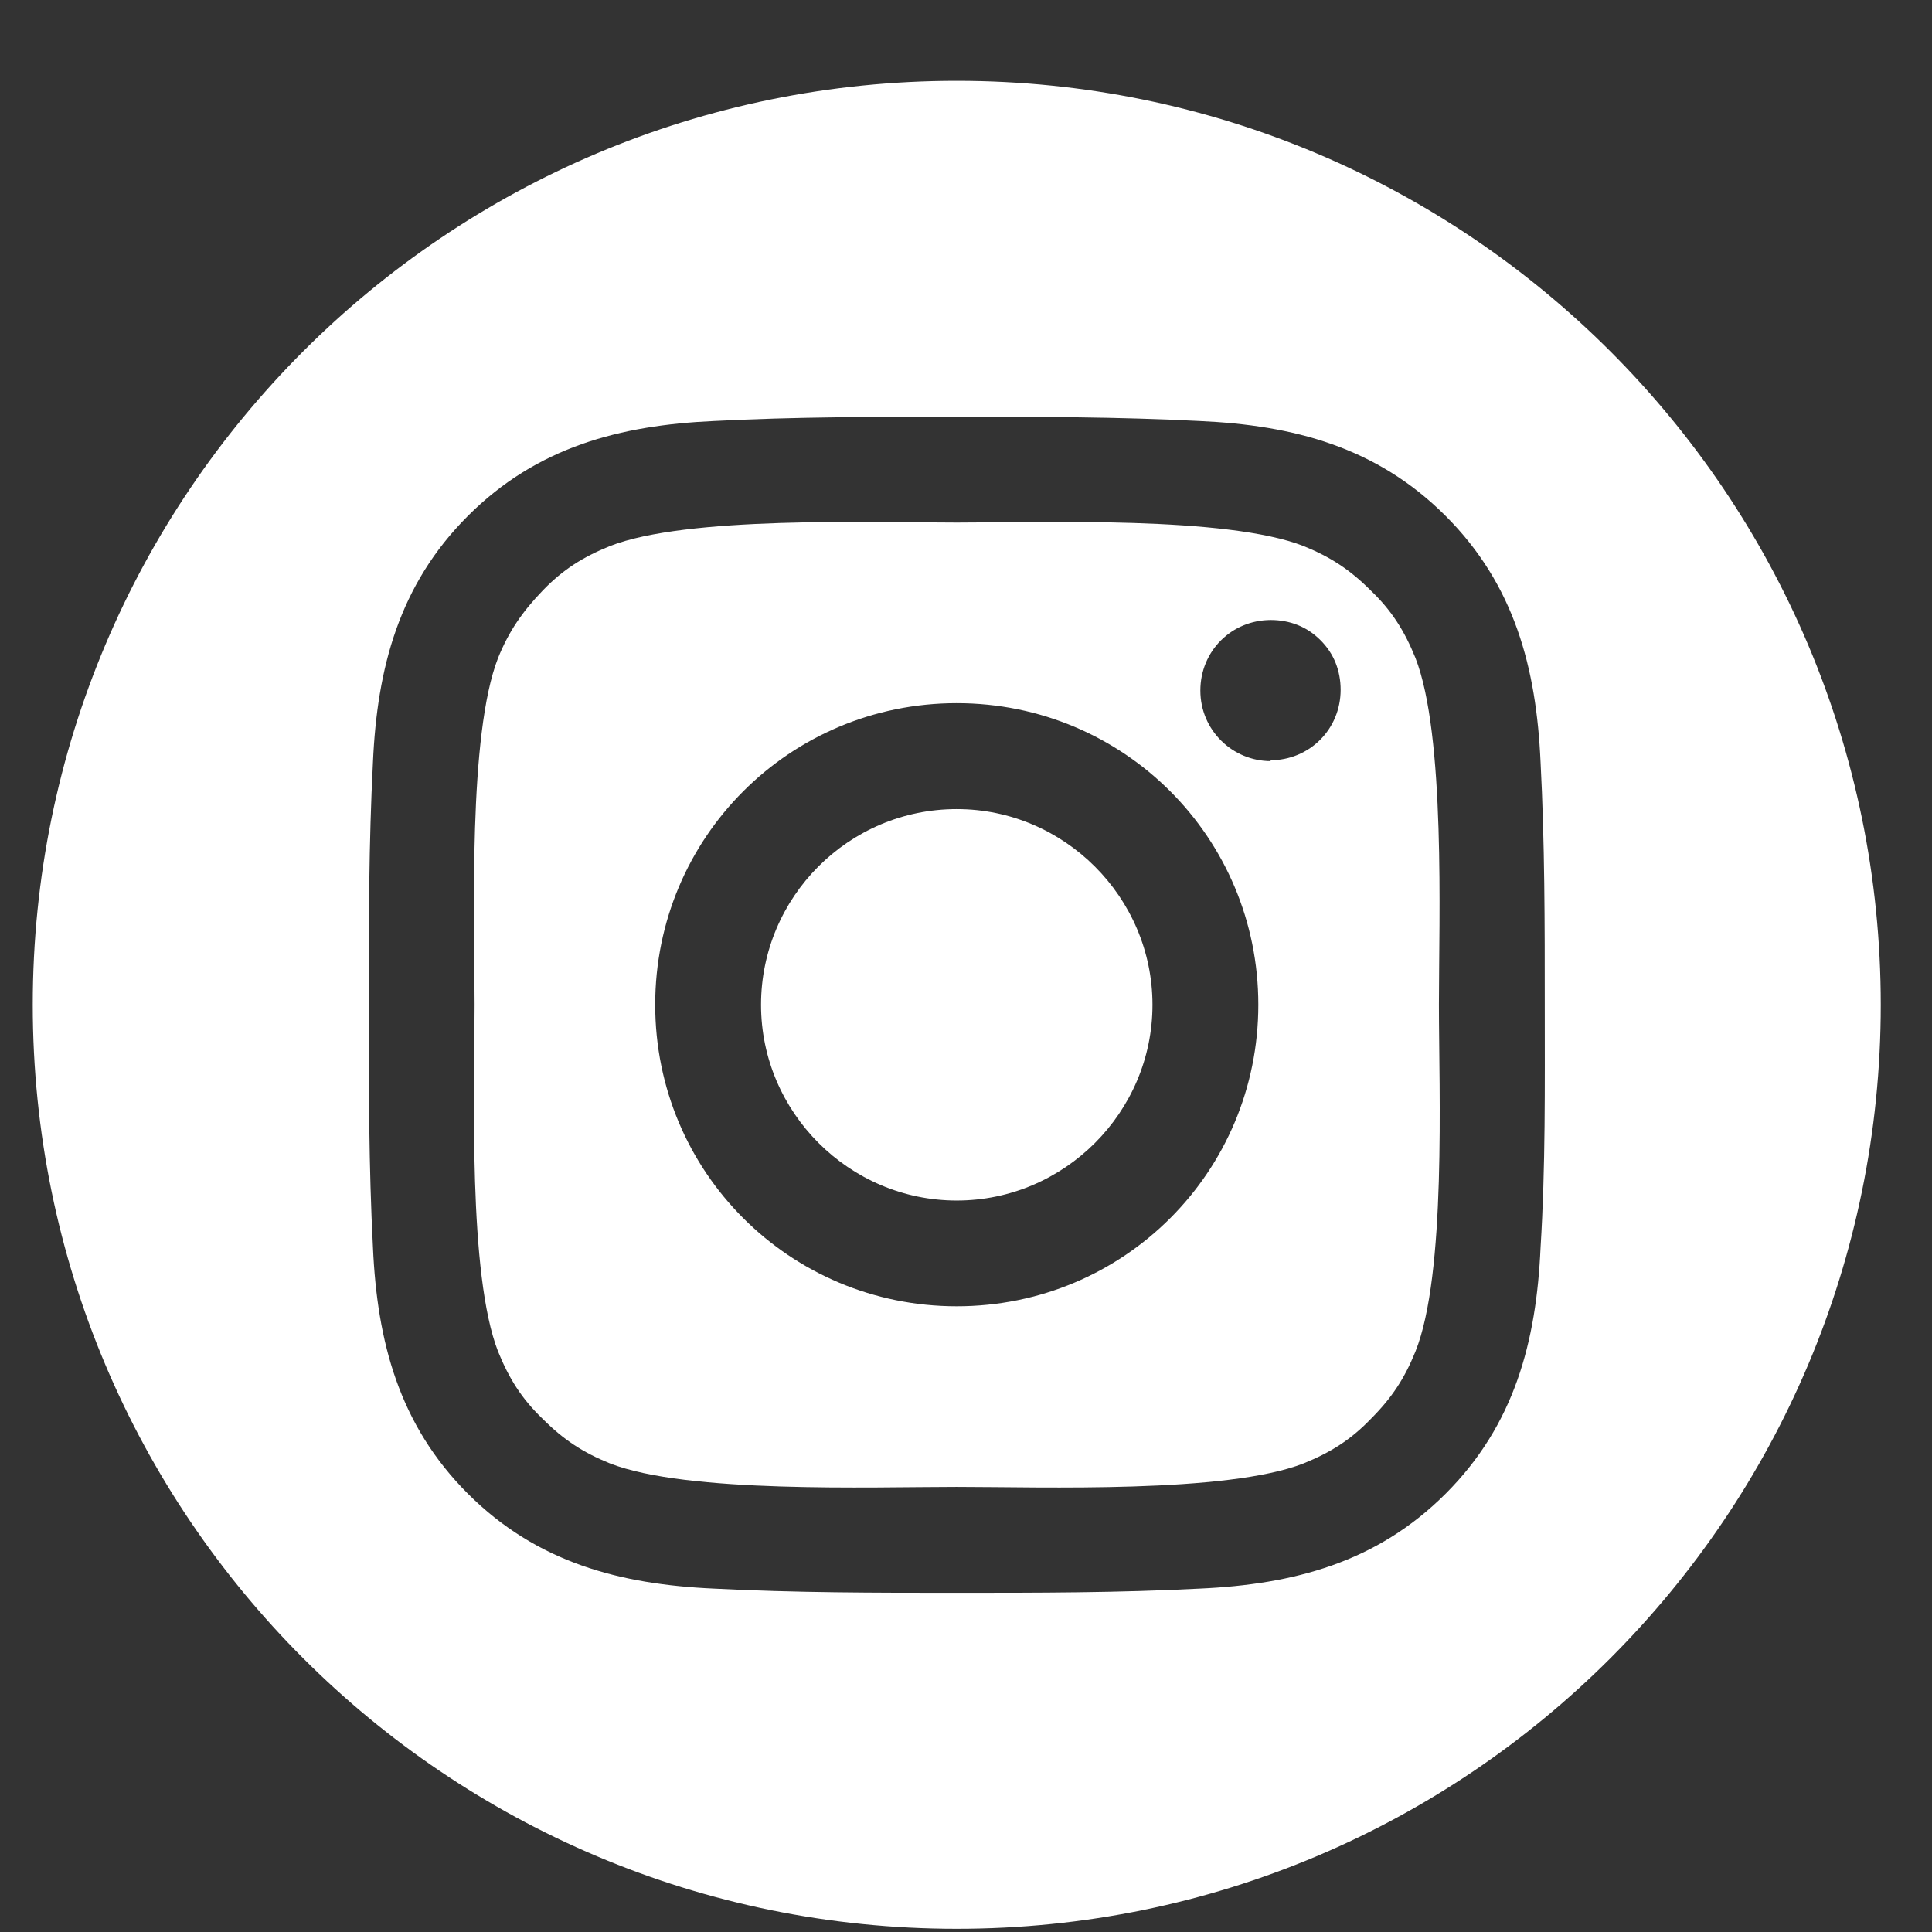 <svg width="23" height="23" viewBox="0 0 23 23" fill="none" xmlns="http://www.w3.org/2000/svg">
<rect x="0" y="0" width="23" height="23" fill="#333333" stroke="none"/>
<path d="M11.39 0.962C5.31 0.962 0.39 5.882 0.39 11.962C0.39 18.042 5.31 22.962 11.39 22.962C17.47 22.962 22.39 18.042 22.39 11.962C22.39 5.882 17.47 0.962 11.39 0.962ZM18.34 14.852C18.29 15.972 18.03 16.962 17.21 17.782C16.39 18.602 15.4 18.862 14.28 18.912C13.32 18.962 12.36 18.962 11.39 18.962C10.42 18.962 9.47 18.962 8.5 18.912C7.38 18.862 6.39 18.602 5.57 17.782C4.75 16.962 4.49 15.972 4.44 14.852C4.39 13.892 4.39 12.932 4.39 11.962C4.39 10.992 4.39 10.042 4.44 9.072C4.49 7.952 4.75 6.962 5.57 6.142C6.39 5.322 7.38 5.062 8.5 5.012C9.46 4.962 10.42 4.962 11.39 4.962C12.36 4.962 13.31 4.962 14.28 5.012C15.4 5.062 16.39 5.322 17.21 6.142C18.03 6.962 18.29 7.952 18.34 9.072C18.39 10.032 18.39 10.992 18.39 11.962C18.39 12.932 18.4 13.882 18.34 14.852Z" fill="white"/>
<path d="M16.85 7.831C16.72 7.511 16.57 7.271 16.32 7.031C16.07 6.781 15.84 6.631 15.52 6.501C14.6 6.141 12.41 6.221 11.39 6.221C10.37 6.221 8.18 6.141 7.26 6.501C6.94 6.631 6.7 6.781 6.46 7.031C6.22 7.281 6.06 7.511 5.93 7.831C5.57 8.751 5.65 10.941 5.65 11.961C5.65 12.981 5.57 15.171 5.93 16.091C6.06 16.411 6.21 16.651 6.46 16.891C6.71 17.141 6.94 17.291 7.26 17.421C8.18 17.781 10.37 17.701 11.39 17.701C12.41 17.701 14.6 17.781 15.52 17.421C15.84 17.291 16.08 17.141 16.32 16.891C16.57 16.641 16.72 16.411 16.85 16.091C17.22 15.171 17.13 12.981 17.13 11.961C17.13 10.941 17.21 8.751 16.85 7.831ZM11.39 15.551C9.4 15.551 7.8 13.951 7.8 11.961C7.8 9.971 9.4 8.371 11.39 8.371C13.38 8.371 14.98 9.971 14.98 11.961C14.98 13.951 13.38 15.551 11.39 15.551ZM15.13 9.061C14.67 9.061 14.29 8.691 14.29 8.221C14.29 7.751 14.66 7.381 15.13 7.381C15.24 7.381 15.35 7.401 15.45 7.441C15.55 7.481 15.64 7.541 15.72 7.621C15.8 7.701 15.86 7.791 15.9 7.891C15.94 7.991 15.96 8.101 15.96 8.211C15.96 8.681 15.59 9.051 15.12 9.051L15.13 9.061Z" fill="white"/>
<path d="M11.39 9.632C10.1 9.632 9.06 10.682 9.06 11.962C9.06 13.242 10.11 14.292 11.39 14.292C12.67 14.292 13.72 13.242 13.72 11.962C13.72 10.682 12.67 9.632 11.39 9.632Z" fill="white"/>
</svg>
